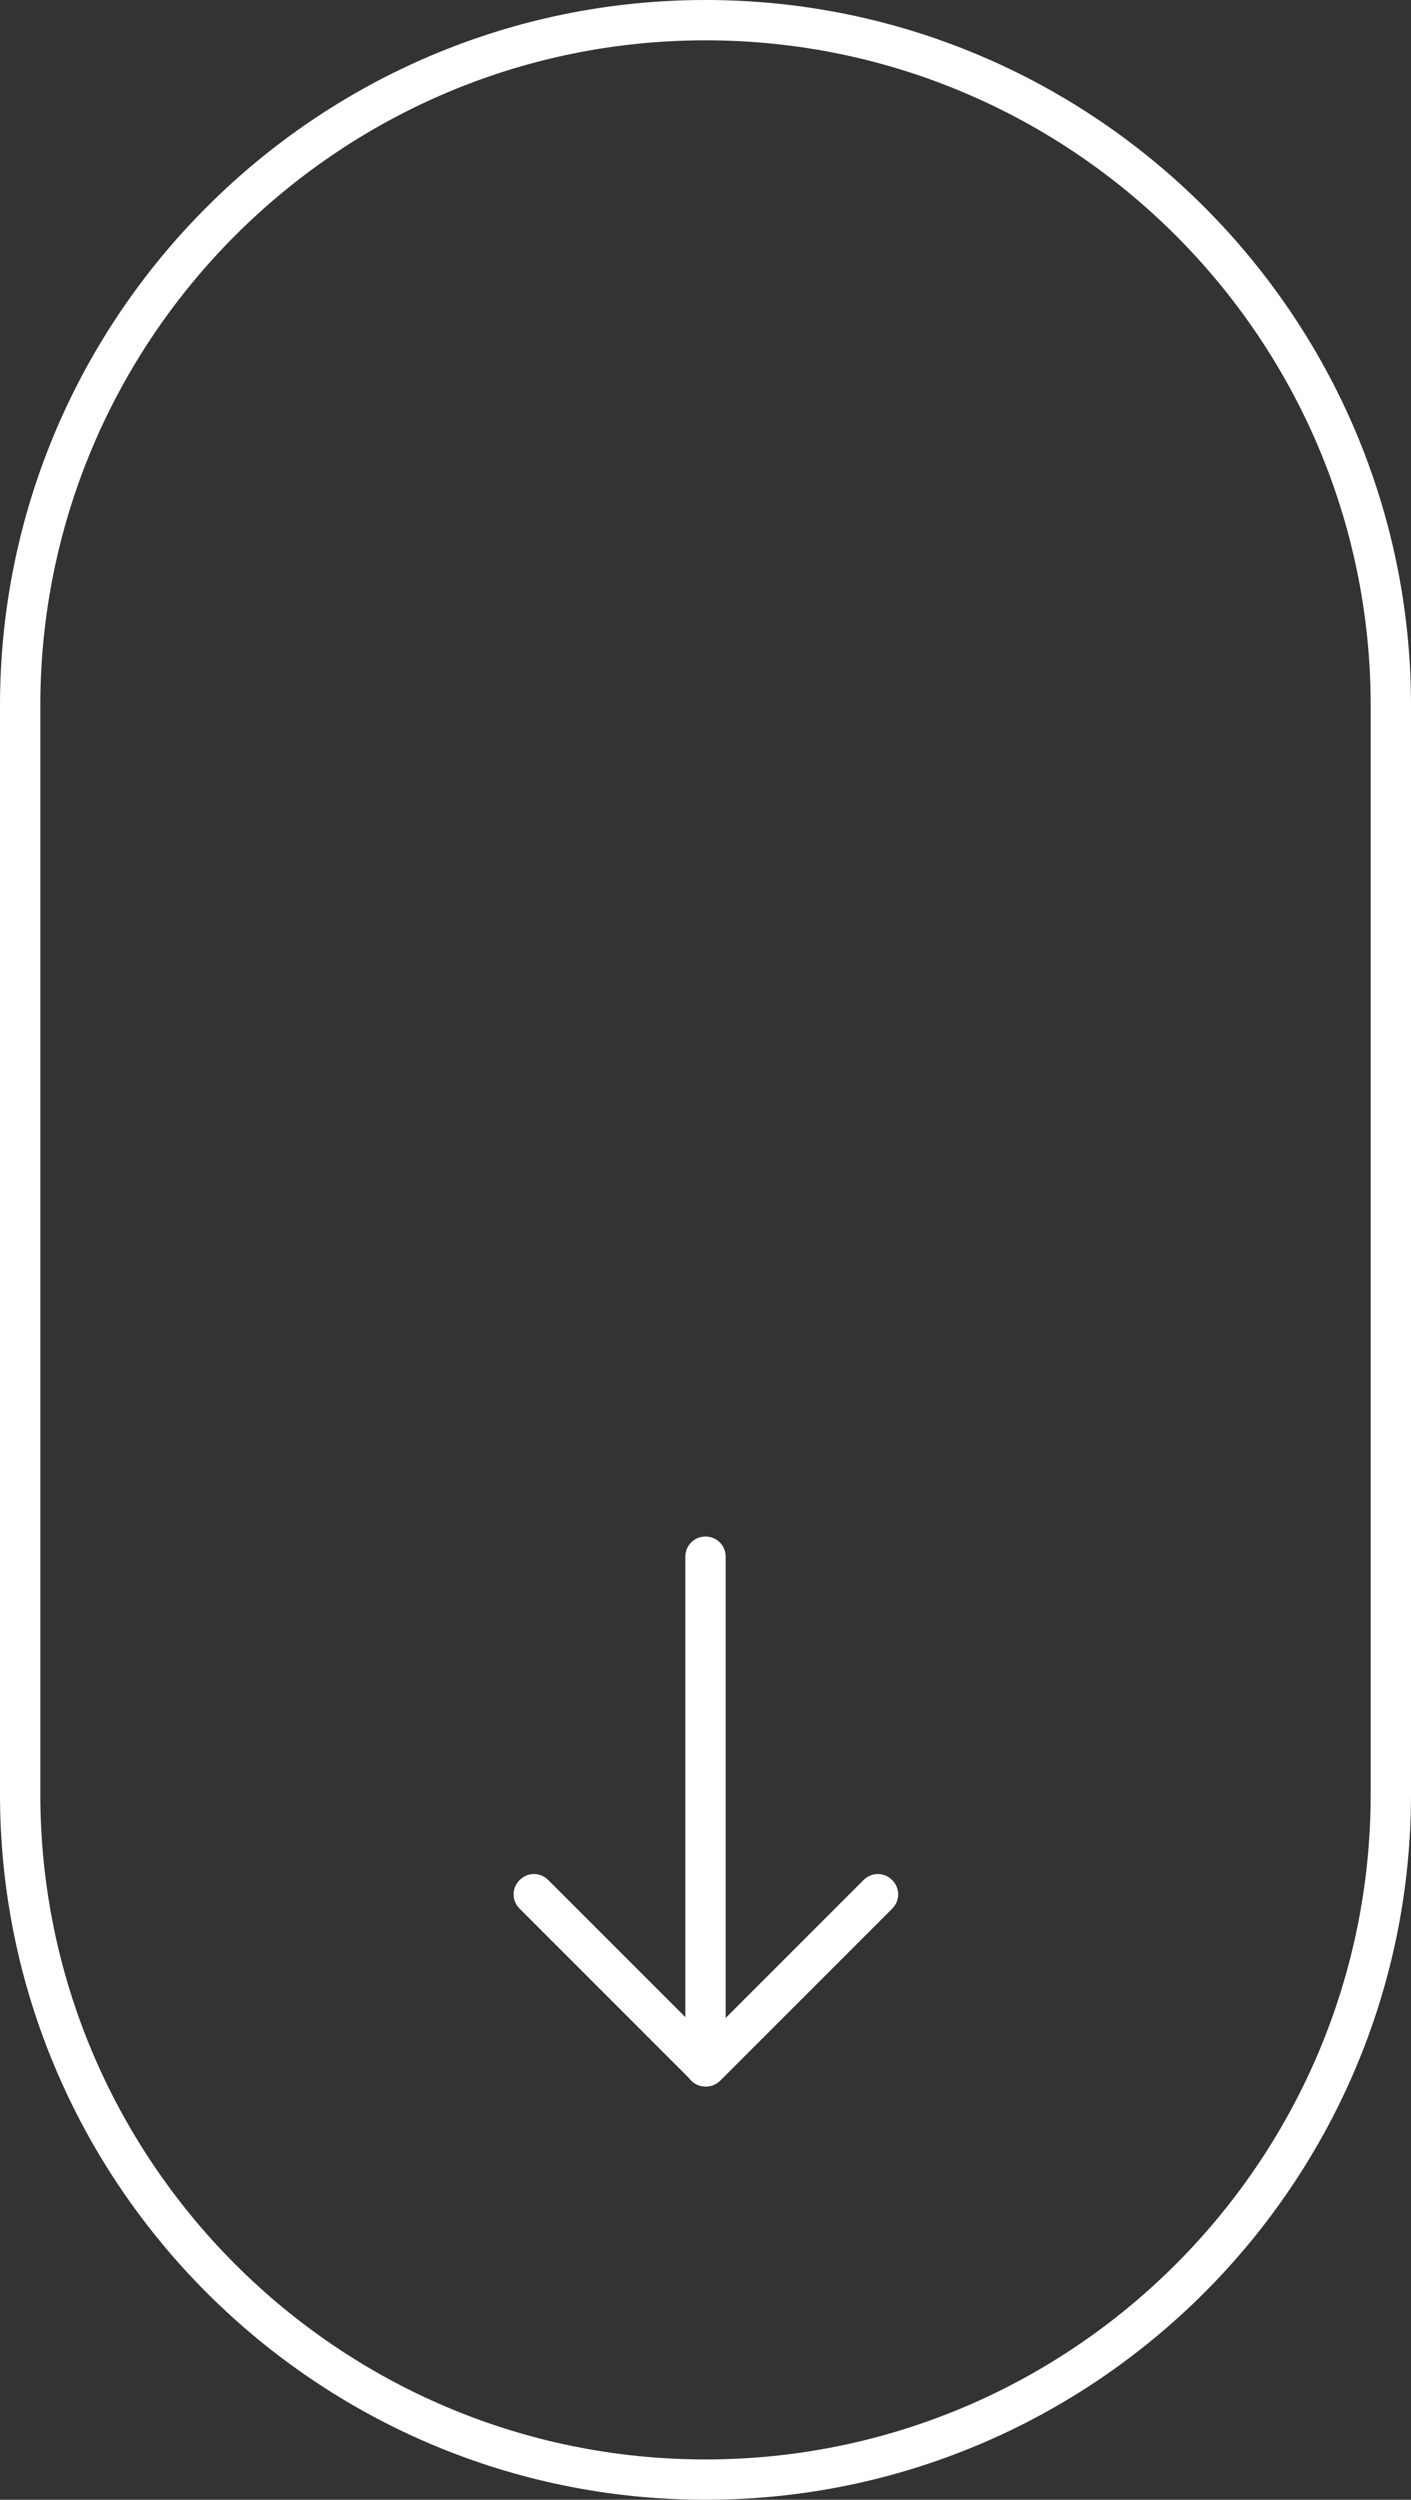 <?xml version="1.0" encoding="UTF-8"?><svg xmlns="http://www.w3.org/2000/svg" width="35" height="62" viewBox="0 0 35 62"><rect x="0" y="0" width="35" height="62" fill="#333333" stroke="none"/><defs><style>.cls-1{fill:none;}.cls-2{fill:#fff;}</style></defs><g id="scroll-kontur"><g id="Scroll"><g id="Rechteck_4"><path class="cls-1" d="m17.5,0h0c9.66,0,17.5,7.84,17.5,17.5v27c0,9.66-7.84,17.5-17.5,17.5h0C7.84,62,0,54.16,0,44.5v-27C0,7.84,7.84,0,17.5,0Z"/><path class="cls-2" d="m17.5,62C7.85,62,0,54.15,0,44.5v-27C0,7.85,7.85,0,17.5,0s17.5,7.85,17.5,17.5v27c0,9.65-7.85,17.5-17.5,17.5Zm0-61C8.4,1,1,8.4,1,17.5v27c0,9.1,7.4,16.5,16.5,16.5s16.5-7.4,16.5-16.5v-27c0-9.1-7.4-16.5-16.5-16.5Z"/></g></g></g><g id="scroll-pfeil"><g id="Gruppe_3"><path class="cls-2" d="m17.5,51.75c-.28,0-.5-.22-.5-.5v-12.64c0-.28.22-.5.5-.5s.5.22.5.5v12.64c0,.28-.22.5-.5.5Z"/><path class="cls-2" d="m17.5,51.75c-.13,0-.26-.05-.35-.15l-4.26-4.26c-.2-.2-.2-.51,0-.71s.51-.2.71,0l3.91,3.91,3.91-3.91c.2-.2.51-.2.71,0s.2.51,0,.71l-4.26,4.26c-.1.1-.23.15-.35.15Z"/></g></g></svg>
